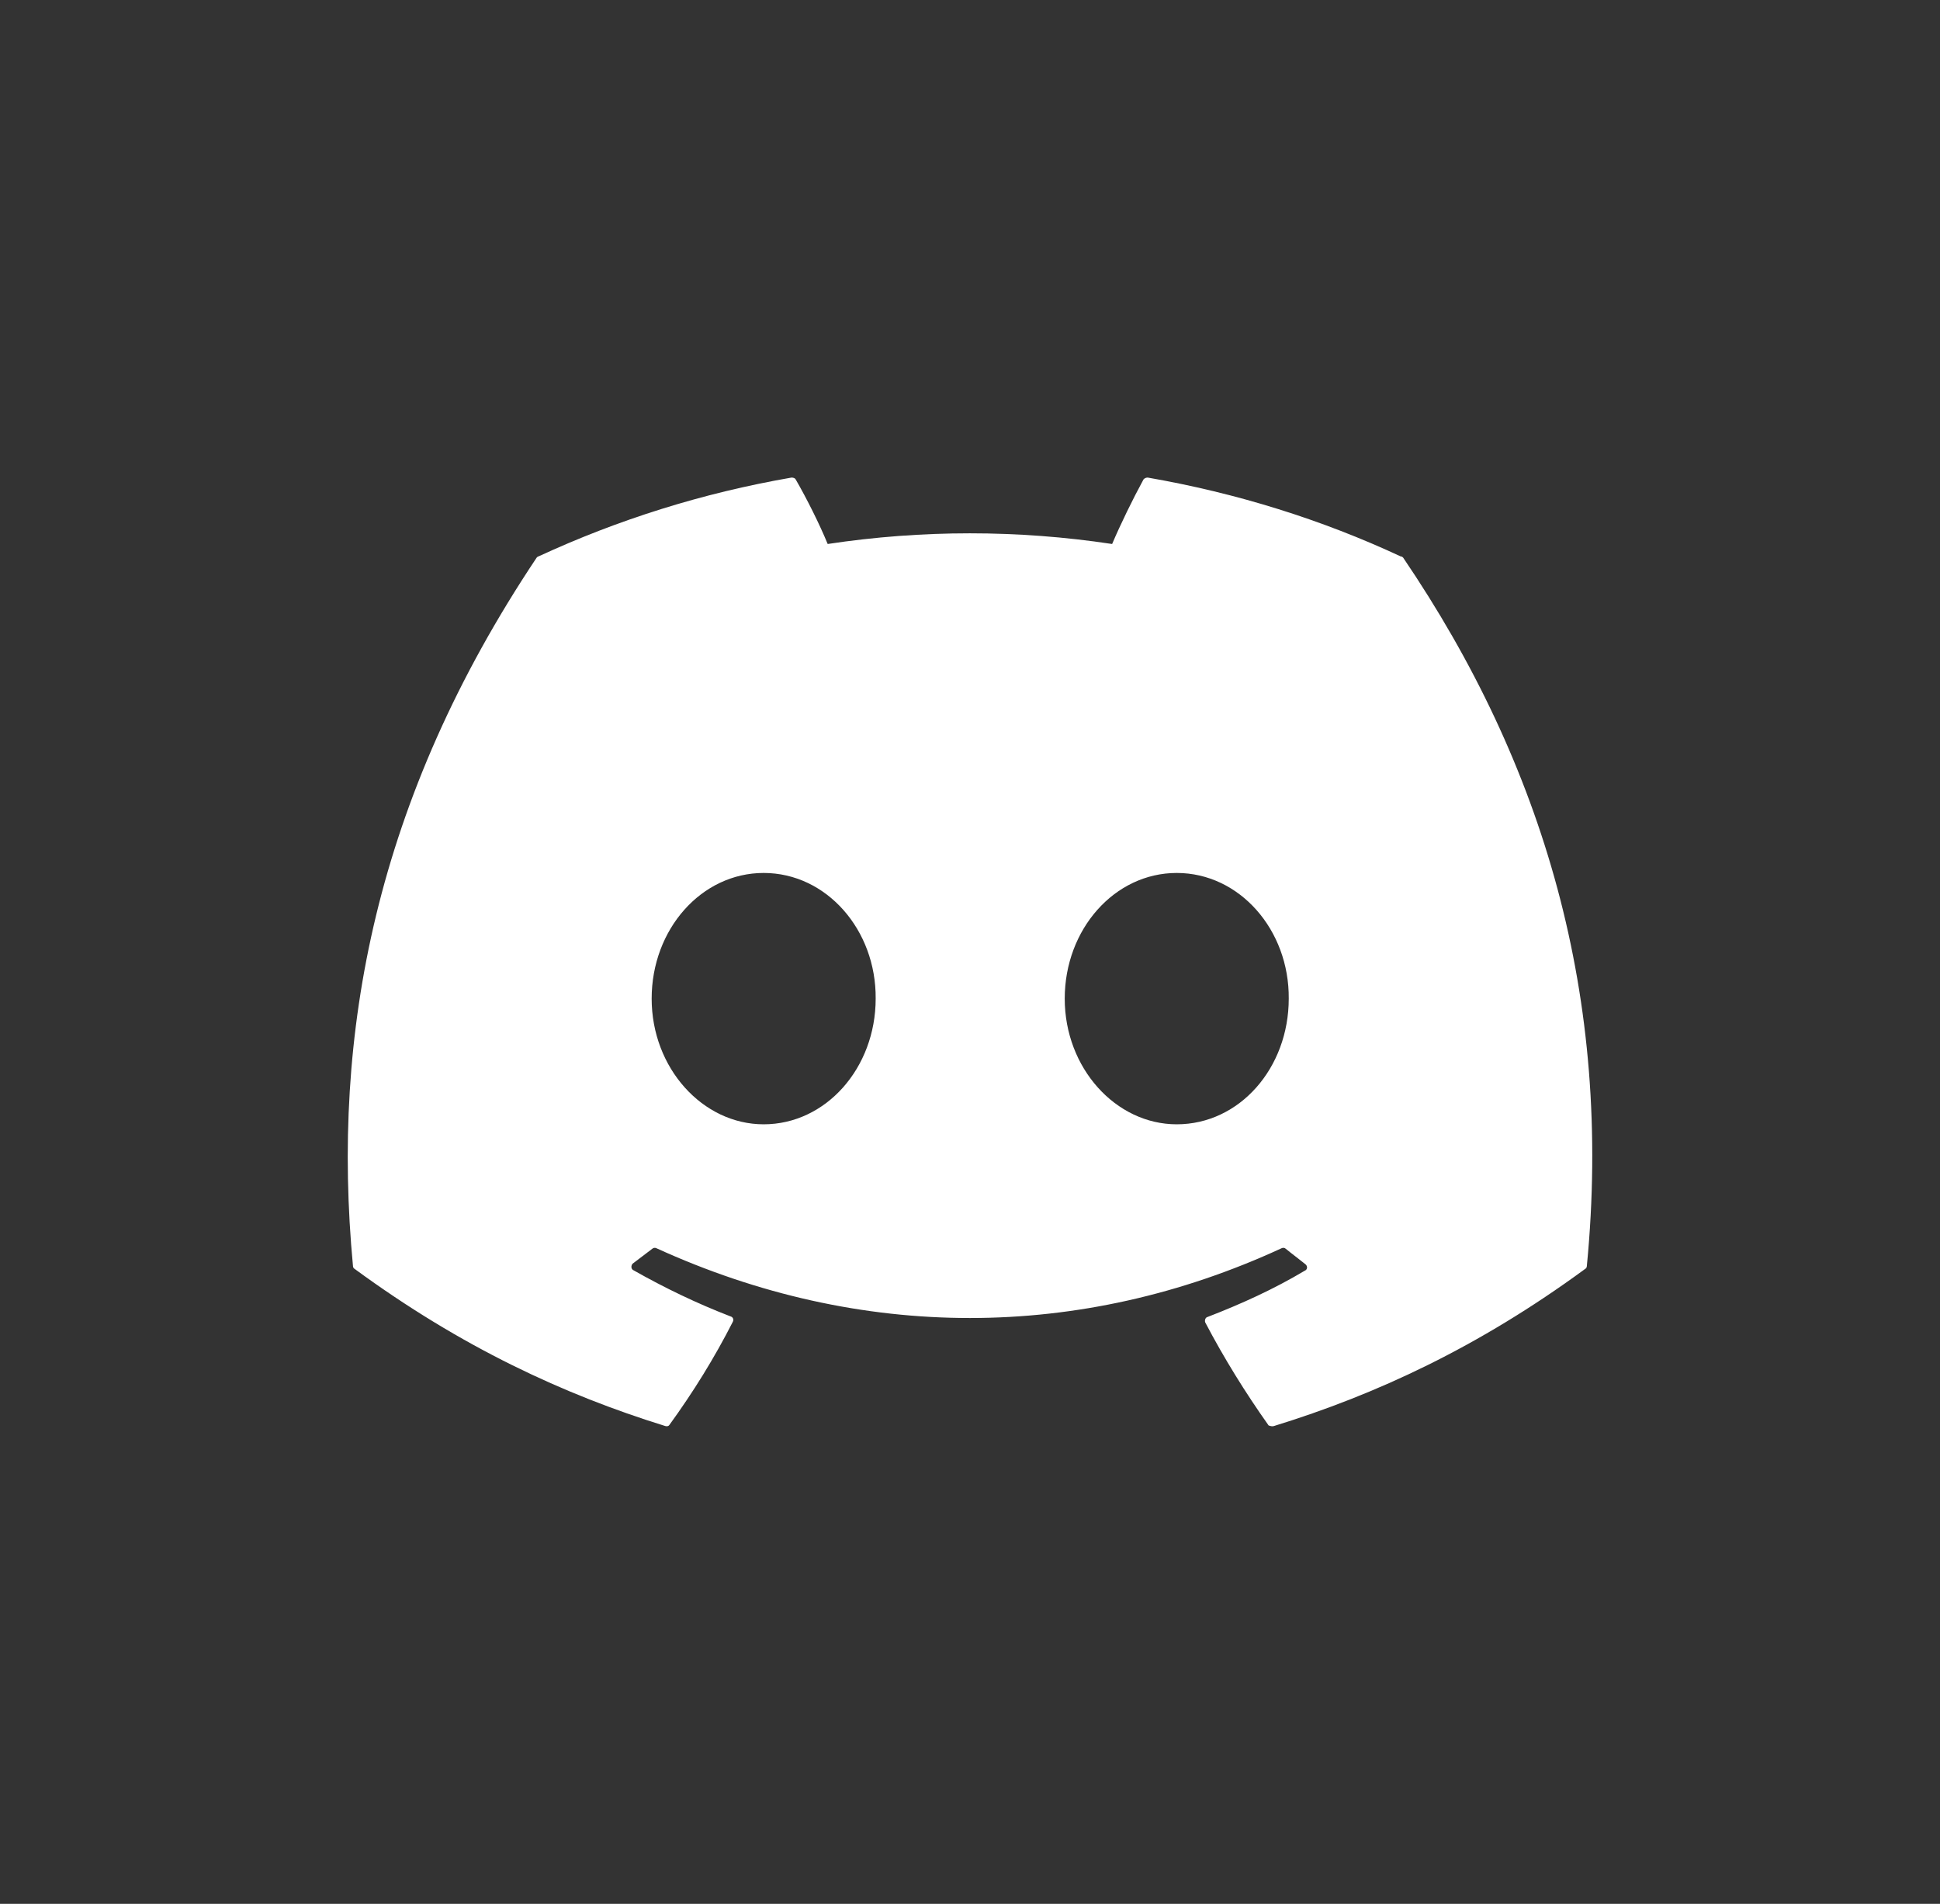 <svg width="53" height="52" viewBox="0 0 53 52" fill="none" xmlns="http://www.w3.org/2000/svg">
<rect x="0" y="0" width="53" height="52" fill="#333333" stroke="none"/>
<path d="M38.268 15.198C36.115 14.194 33.783 13.465 31.355 13.044C31.334 13.044 31.312 13.048 31.293 13.056C31.273 13.064 31.256 13.077 31.241 13.093C30.95 13.627 30.61 14.323 30.383 14.858C27.807 14.469 25.188 14.469 22.612 14.858C22.385 14.307 22.045 13.627 21.737 13.093C21.721 13.06 21.673 13.044 21.624 13.044C19.195 13.465 16.88 14.194 14.71 15.198C14.694 15.198 14.678 15.214 14.662 15.23C10.258 21.82 9.044 28.231 9.643 34.578C9.643 34.61 9.659 34.642 9.691 34.659C12.606 36.796 15.407 38.091 18.175 38.949C18.224 38.965 18.273 38.949 18.289 38.917C18.936 38.026 19.519 37.087 20.021 36.1C20.053 36.035 20.021 35.97 19.956 35.954C19.034 35.598 18.159 35.177 17.301 34.691C17.236 34.659 17.236 34.562 17.285 34.513C17.463 34.383 17.641 34.238 17.819 34.108C17.852 34.076 17.9 34.076 17.933 34.092C23.502 36.634 29.509 36.634 35.014 34.092C35.046 34.076 35.095 34.076 35.127 34.108C35.305 34.254 35.483 34.383 35.662 34.529C35.726 34.578 35.726 34.675 35.645 34.707C34.803 35.209 33.913 35.614 32.99 35.97C32.925 35.986 32.909 36.067 32.925 36.116C33.443 37.103 34.026 38.042 34.658 38.933C34.706 38.949 34.755 38.965 34.803 38.949C37.588 38.091 40.389 36.796 43.304 34.659C43.336 34.642 43.352 34.61 43.352 34.578C44.065 27.243 42.17 20.881 38.333 15.23C38.317 15.214 38.301 15.198 38.268 15.198ZM20.863 30.708C19.195 30.708 17.803 29.17 17.803 27.276C17.803 25.381 19.163 23.843 20.863 23.843C22.579 23.843 23.939 25.398 23.923 27.276C23.923 29.17 22.563 30.708 20.863 30.708ZM32.148 30.708C30.48 30.708 29.088 29.17 29.088 27.276C29.088 25.381 30.448 23.843 32.148 23.843C33.864 23.843 35.224 25.398 35.208 27.276C35.208 29.17 33.864 30.708 32.148 30.708Z" fill="white"/>
</svg>
